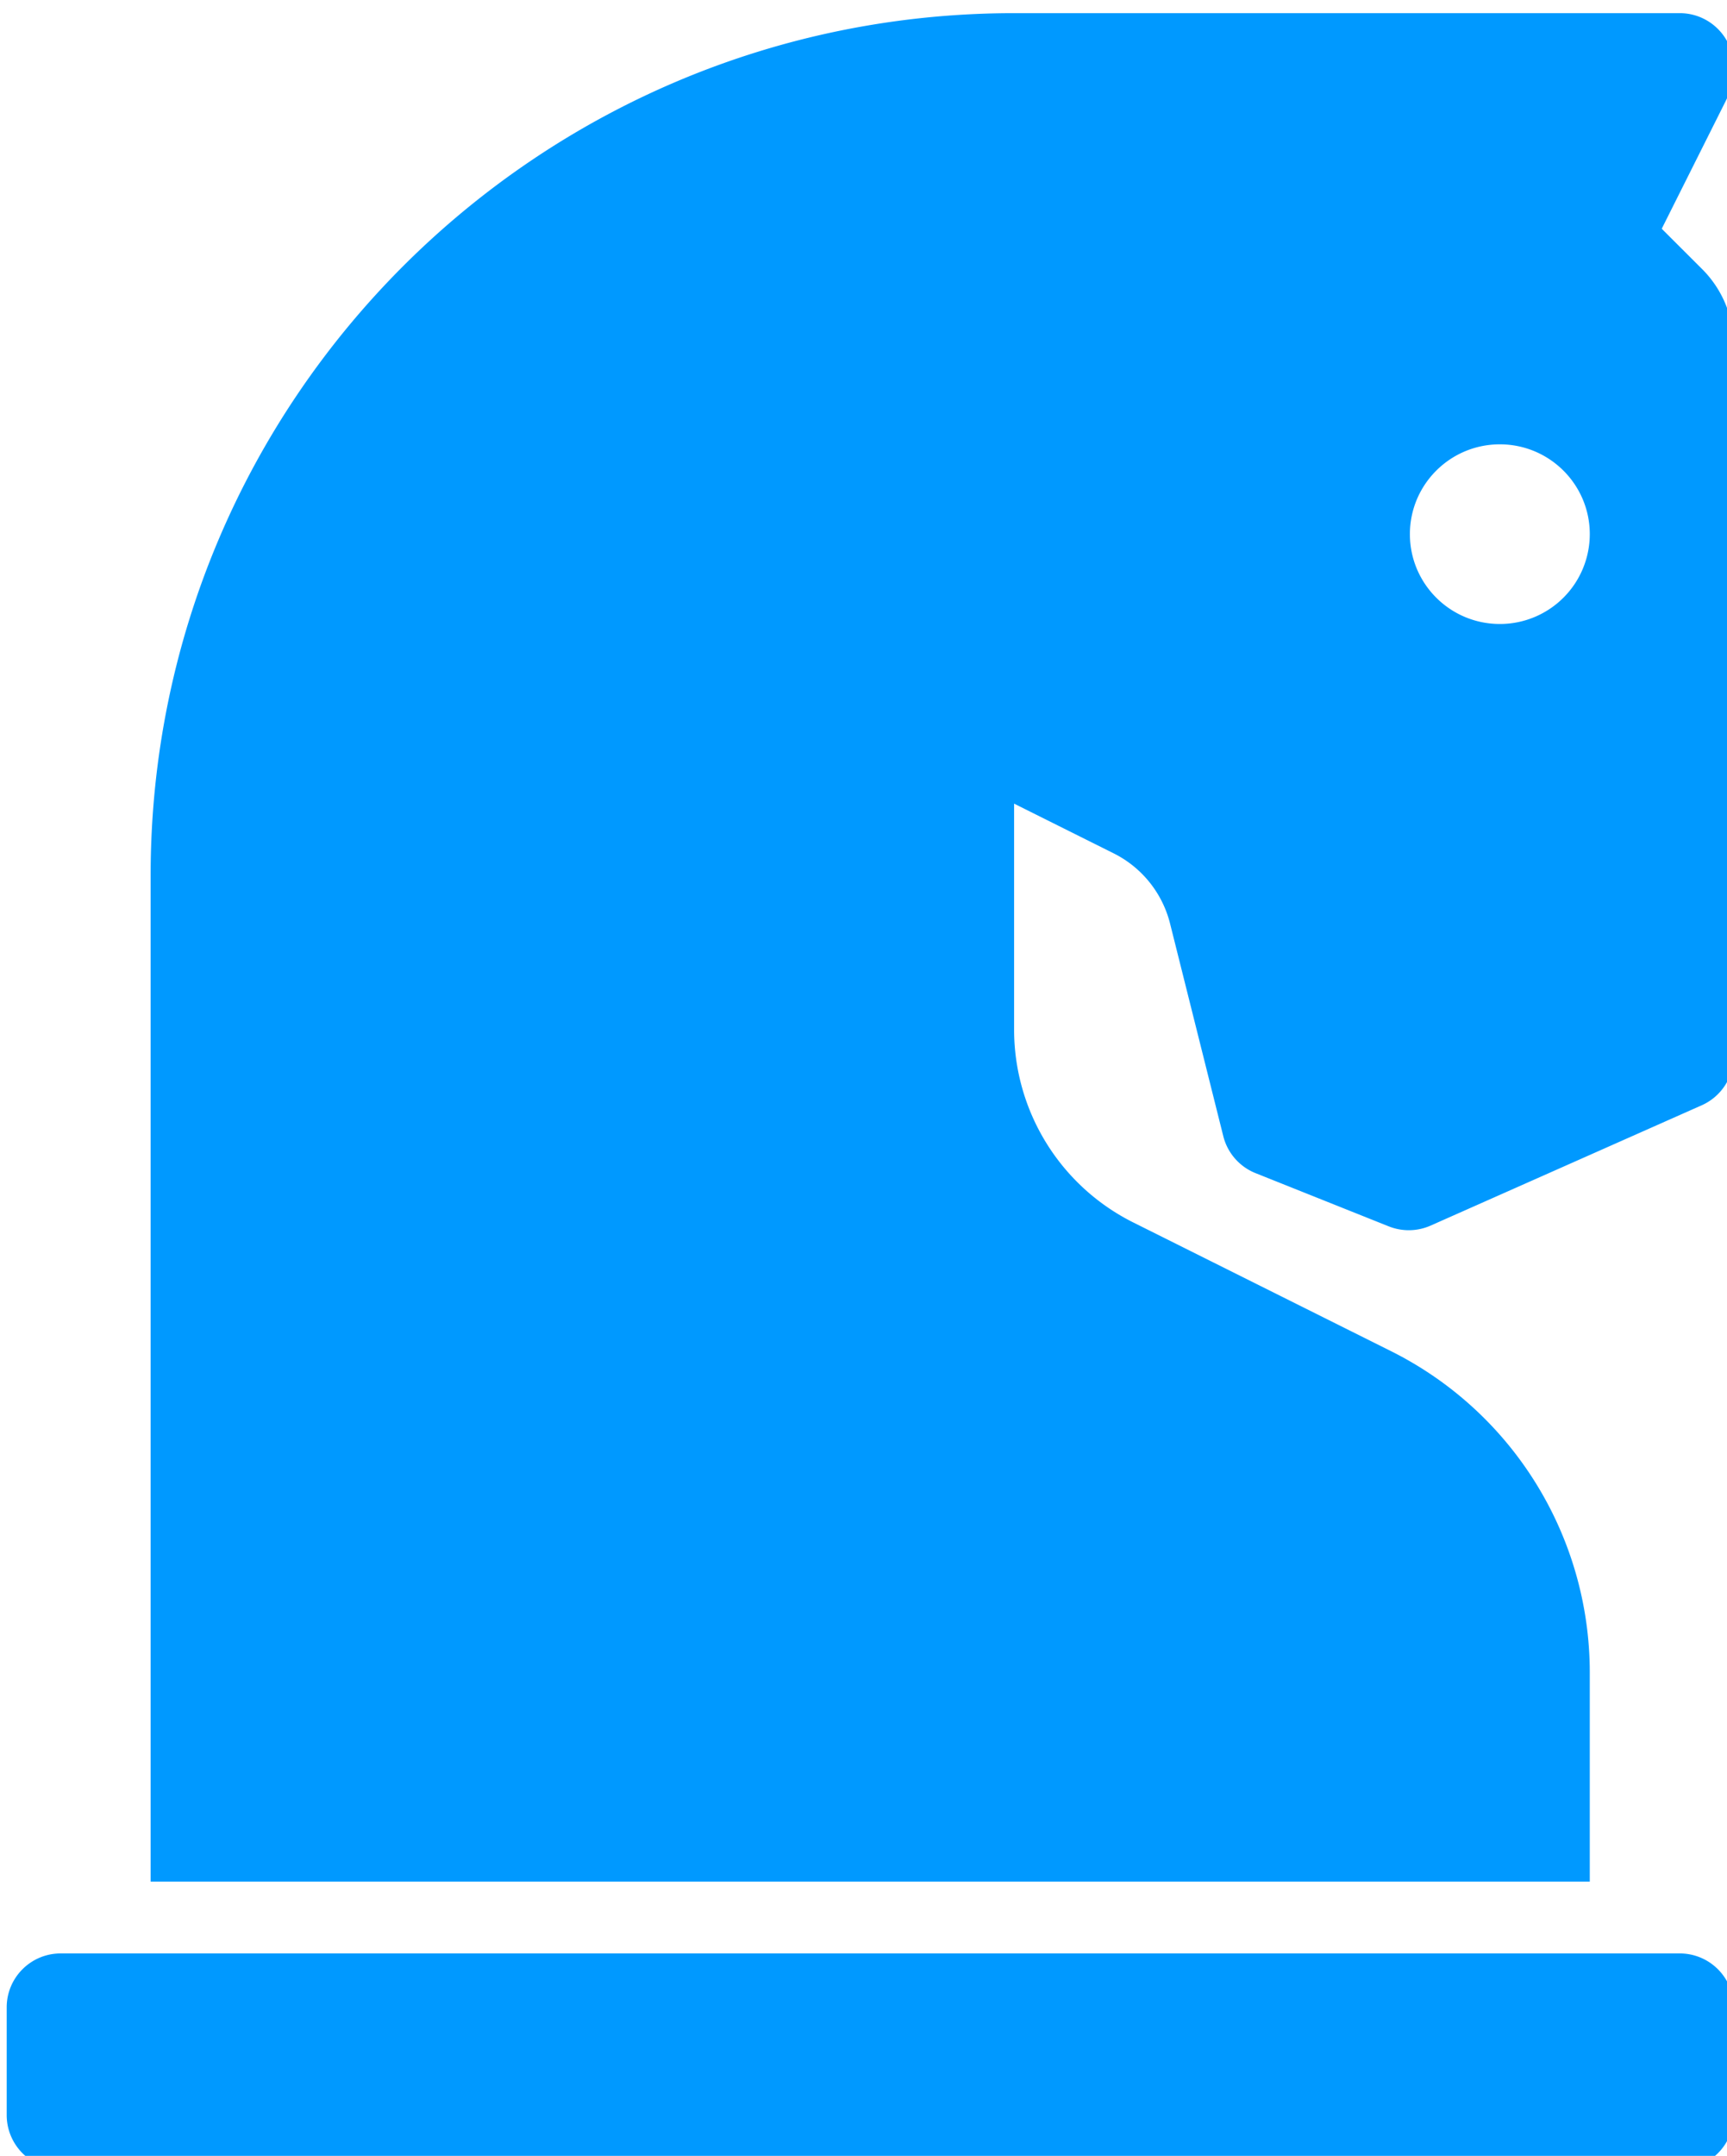 <svg xmlns="http://www.w3.org/2000/svg" width="101" height="126"><defs><clipPath id="a"><path clip-rule="evenodd" d="M-1129-1610H311v4619h-1440z"/></clipPath><linearGradient id="b" gradientUnits="userSpaceOnUse" x1="50.5" x2="50.5" y2="126"><stop offset="0" stop-color="#09F"/><stop offset="1" stop-color="#09F"/></linearGradient></defs><g clip-path="url(#a)"><path fill="url(#b)" transform="matrix(-1 0 0 1 101.392 .769)" d="M92.583 50.4v58.8H8.417V96.979a20.995 20.995 0 0 1 11.631-18.783l15.056-7.513a12.597 12.597 0 0 0 6.98-11.27V46.2l-5.82 2.904a6.301 6.301 0 0 0-3.301 4.107L29.85 65.637a3.152 3.152 0 0 1-1.89 2.16l-7.786 3.109a3.162 3.162 0 0 1-2.454-.047L1.874 63.831A3.15 3.15 0 0 1 0 60.953V19.409c0-1.67.665-3.273 1.849-4.454l2.36-2.355L.47 5.14A4.439 4.439 0 0 1 0 3.15C0 1.41 1.413 0 3.156 0h38.927c27.89 0 50.5 22.565 50.5 50.4zM8.417 30.45c0-2.9 2.355-5.25 5.26-5.25s5.26 2.35 5.26 5.25-2.355 5.25-5.26 5.25a5.255 5.255 0 0 1-5.26-5.25zm89.427 82.95H3.156A3.153 3.153 0 0 0 0 116.55v6.3c0 1.74 1.413 3.15 3.156 3.15h94.688a3.153 3.153 0 0 0 3.156-3.15v-6.3c0-1.74-1.413-3.15-3.156-3.15z" fill-rule="evenodd"/></g></svg>